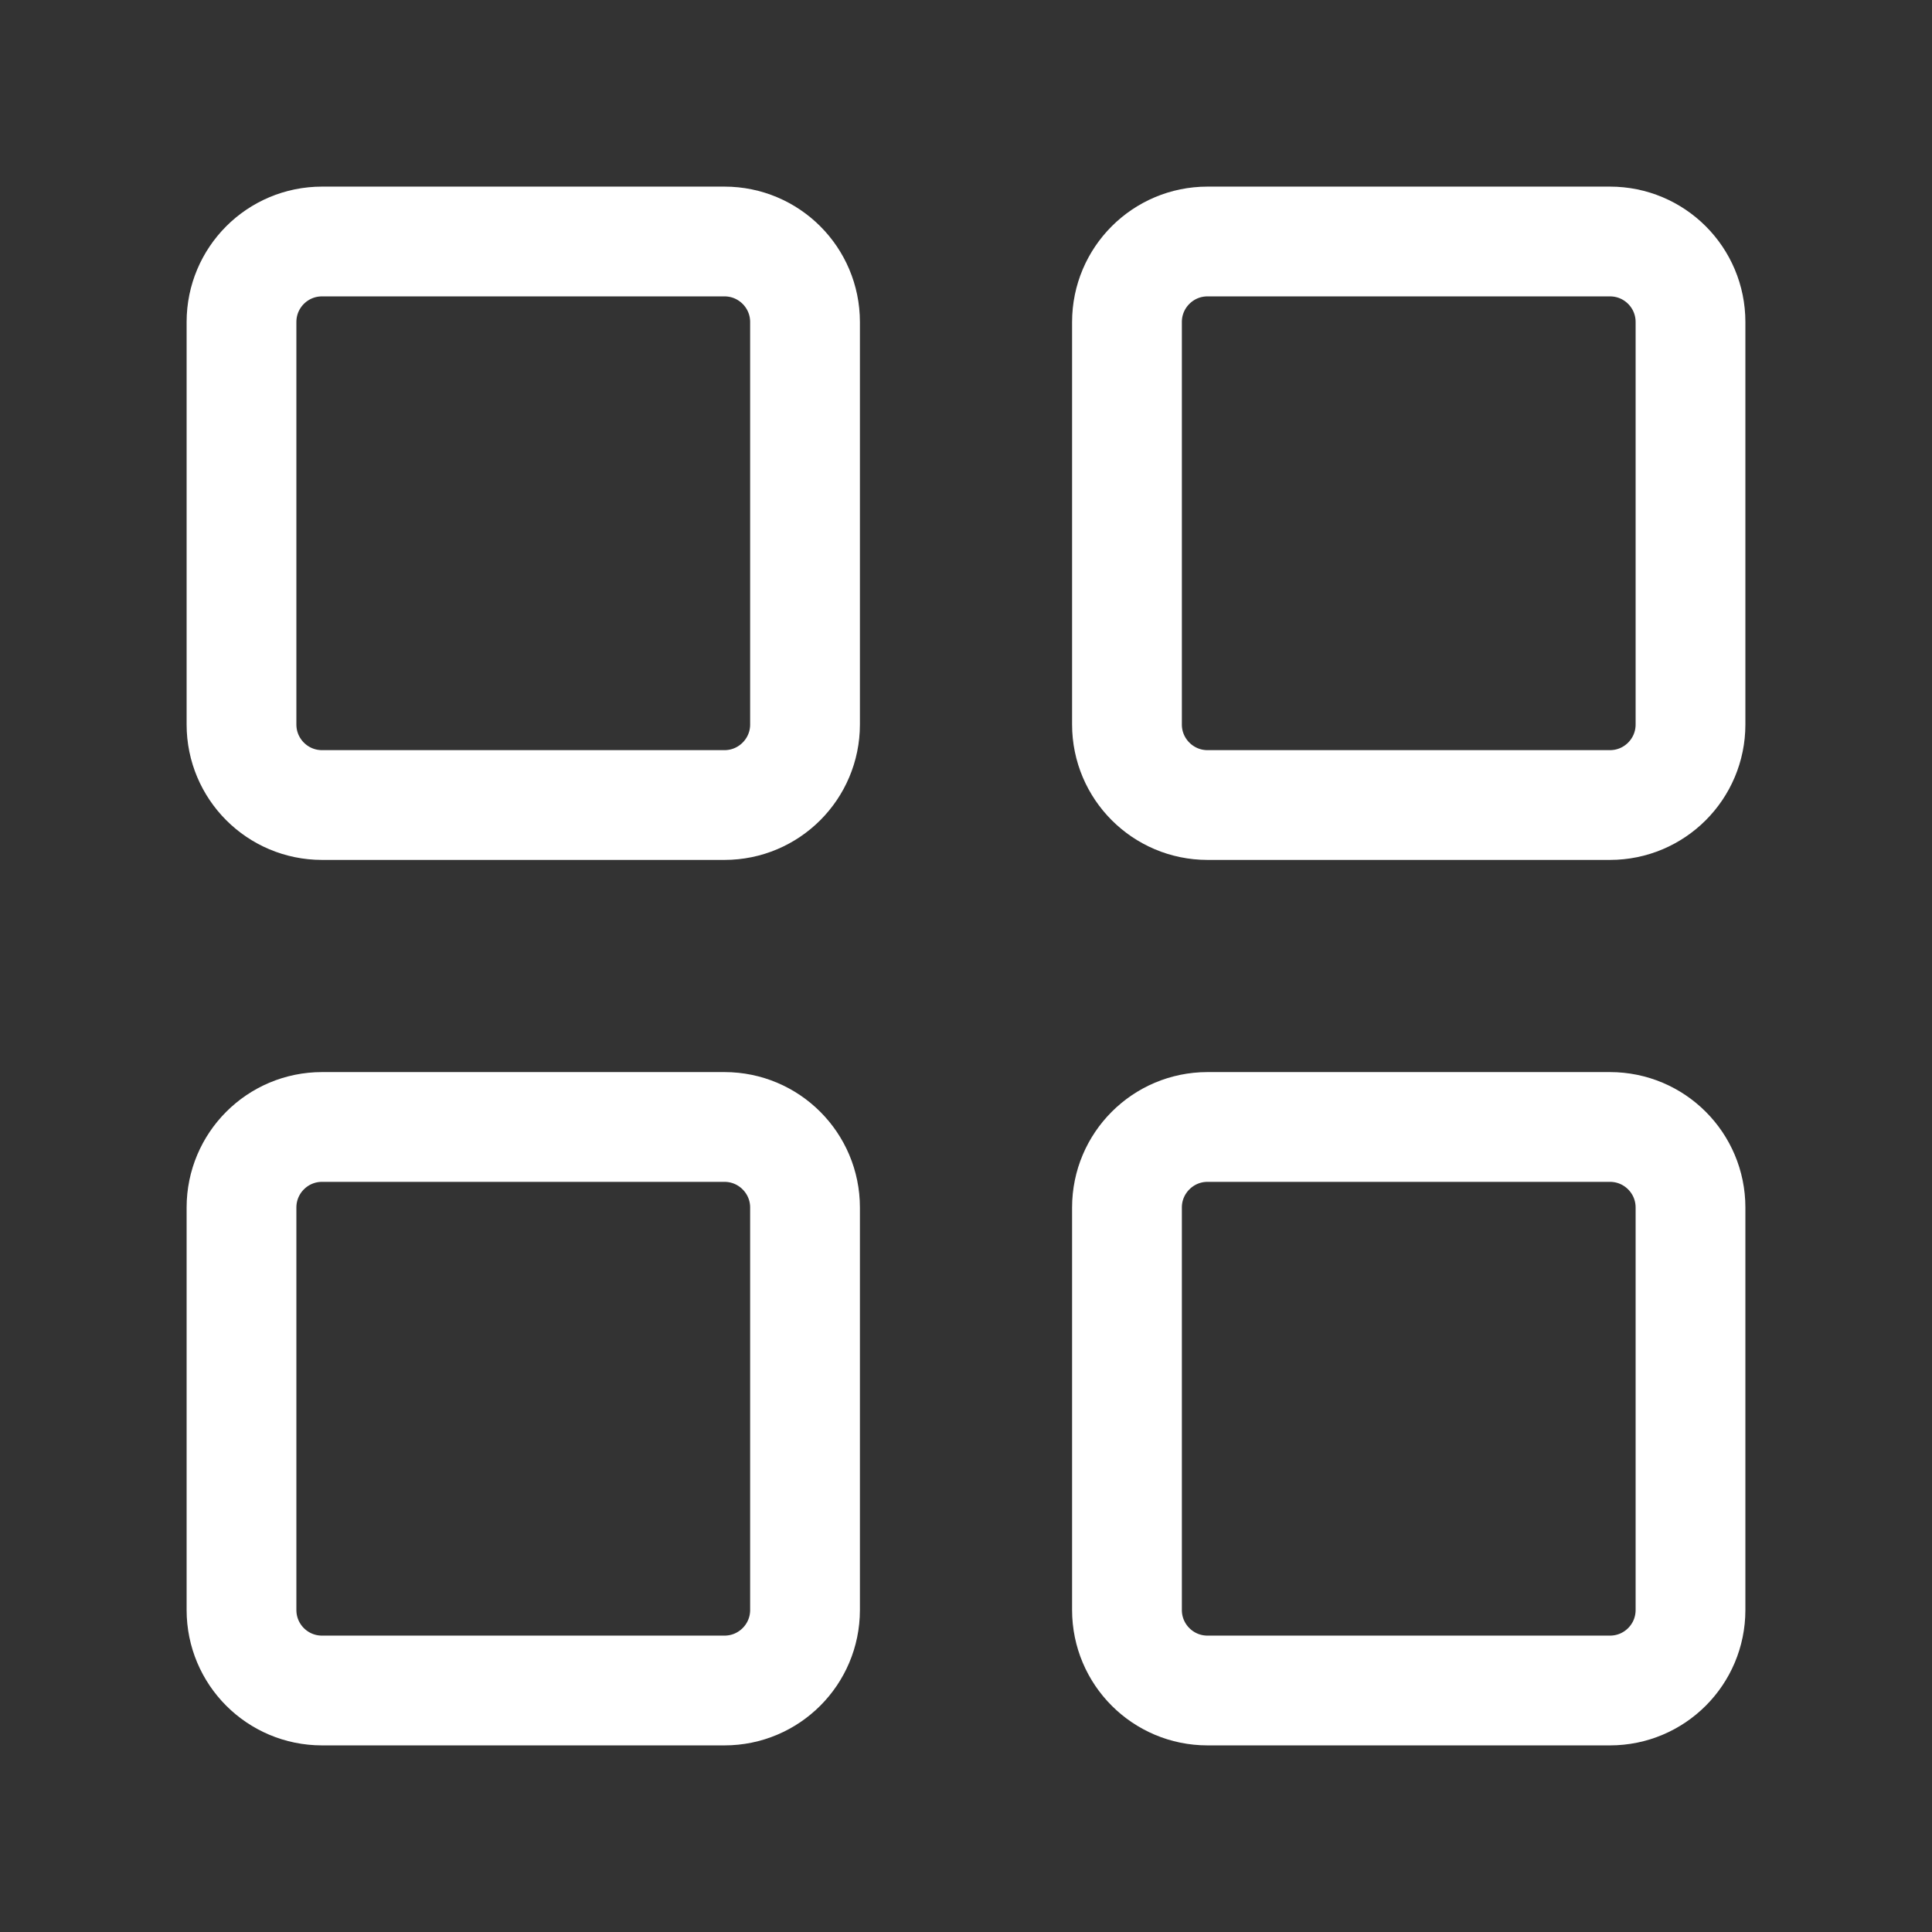 <?xml version="1.0" encoding="UTF-8"?> <svg xmlns="http://www.w3.org/2000/svg" width="22" height="22" viewBox="0 0 22 22" fill="none"><rect x="0" y="0" width="22" height="22" fill="#333333" stroke="none"/> <path d="M8.25 2.75H3.667C3.16 2.75 2.75 3.16 2.75 3.667V8.25C2.75 8.756 3.16 9.167 3.667 9.167H8.25C8.756 9.167 9.167 8.756 9.167 8.25V3.667C9.167 3.16 8.756 2.75 8.25 2.75Z" stroke="white" stroke-width="1.25" stroke-linejoin="round"></path> <path d="M8.25 12.833H3.667C3.16 12.833 2.75 13.244 2.75 13.75V18.333C2.75 18.84 3.16 19.25 3.667 19.25H8.25C8.756 19.25 9.167 18.84 9.167 18.333V13.75C9.167 13.244 8.756 12.833 8.25 12.833Z" stroke="white" stroke-width="1.25" stroke-linejoin="round"></path> <path d="M18.333 2.75H13.75C13.244 2.75 12.833 3.16 12.833 3.667V8.25C12.833 8.756 13.244 9.167 13.75 9.167H18.333C18.84 9.167 19.25 8.756 19.25 8.25V3.667C19.25 3.16 18.84 2.75 18.333 2.75Z" stroke="white" stroke-width="1.25" stroke-linejoin="round"></path> <path d="M18.333 12.833H13.75C13.244 12.833 12.833 13.244 12.833 13.75V18.333C12.833 18.84 13.244 19.25 13.75 19.25H18.333C18.84 19.25 19.25 18.84 19.25 18.333V13.75C19.25 13.244 18.84 12.833 18.333 12.833Z" stroke="white" stroke-width="1.25" stroke-linejoin="round"></path> </svg> 